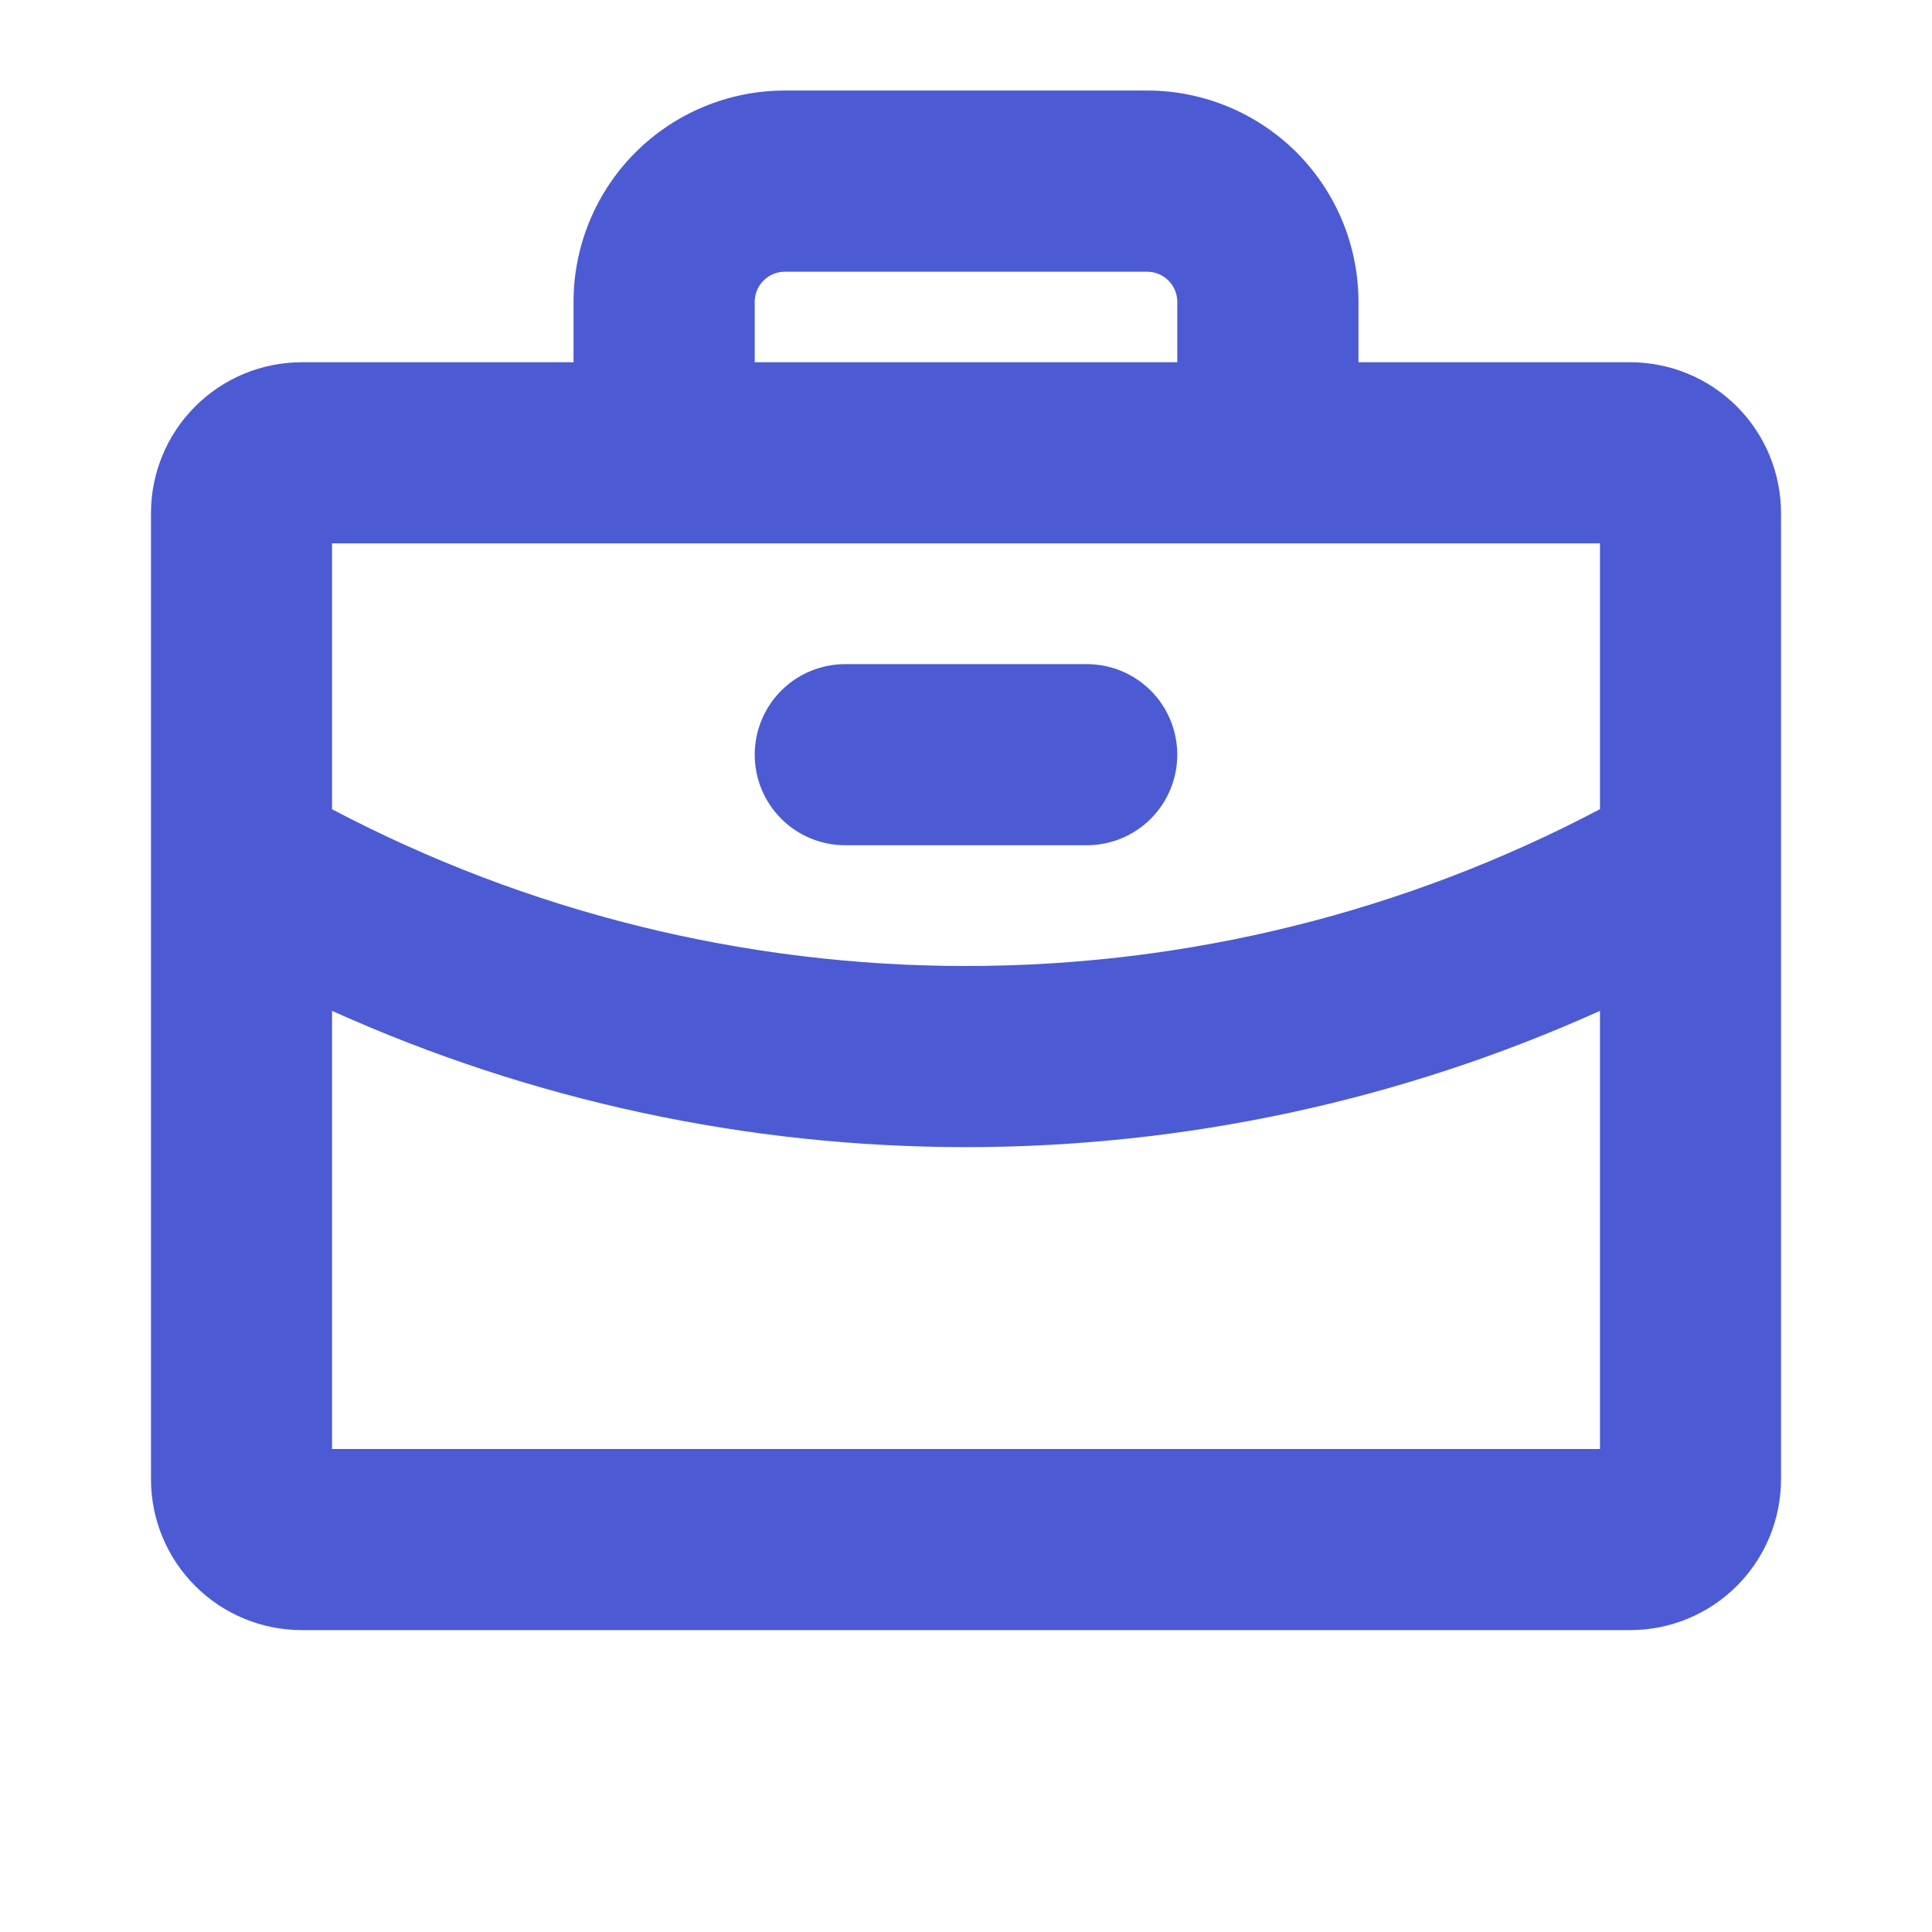 <svg width="28" height="28" viewBox="0 0 28 28" fill="none" xmlns="http://www.w3.org/2000/svg">
<path d="M10.938 10.938C10.938 10.589 11.076 10.256 11.322 10.009C11.568 9.763 11.902 9.625 12.25 9.625H15.75C16.098 9.625 16.432 9.763 16.678 10.009C16.924 10.256 17.062 10.589 17.062 10.938C17.062 11.286 16.924 11.619 16.678 11.866C16.432 12.112 16.098 12.25 15.75 12.25H12.25C11.902 12.25 11.568 12.112 11.322 11.866C11.076 11.619 10.938 11.286 10.938 10.938ZM25.812 7.438V21.438C25.812 22.018 25.582 22.574 25.172 22.984C24.762 23.395 24.205 23.625 23.625 23.625H4.375C3.795 23.625 3.238 23.395 2.828 22.984C2.418 22.574 2.188 22.018 2.188 21.438V7.438C2.188 6.857 2.418 6.301 2.828 5.891C3.238 5.48 3.795 5.25 4.375 5.25H8.312V4.375C8.312 3.563 8.635 2.784 9.209 2.209C9.784 1.635 10.563 1.312 11.375 1.312H16.625C17.437 1.312 18.216 1.635 18.791 2.209C19.365 2.784 19.688 3.563 19.688 4.375V5.25H23.625C24.205 5.25 24.762 5.48 25.172 5.891C25.582 6.301 25.812 6.857 25.812 7.438ZM10.938 5.25H17.062V4.375C17.062 4.259 17.016 4.148 16.934 4.066C16.852 3.984 16.741 3.938 16.625 3.938H11.375C11.259 3.938 11.148 3.984 11.066 4.066C10.984 4.148 10.938 4.259 10.938 4.375V5.25ZM4.812 7.875V11.728C7.645 13.221 10.798 14.001 14 14C17.202 14.001 20.355 13.221 23.188 11.727V7.875H4.812ZM23.188 21V14.65C20.3 15.952 17.168 16.625 14 16.625C10.832 16.626 7.7 15.952 4.812 14.65V21H23.188Z" fill="#4C5BD4"/>
</svg>
